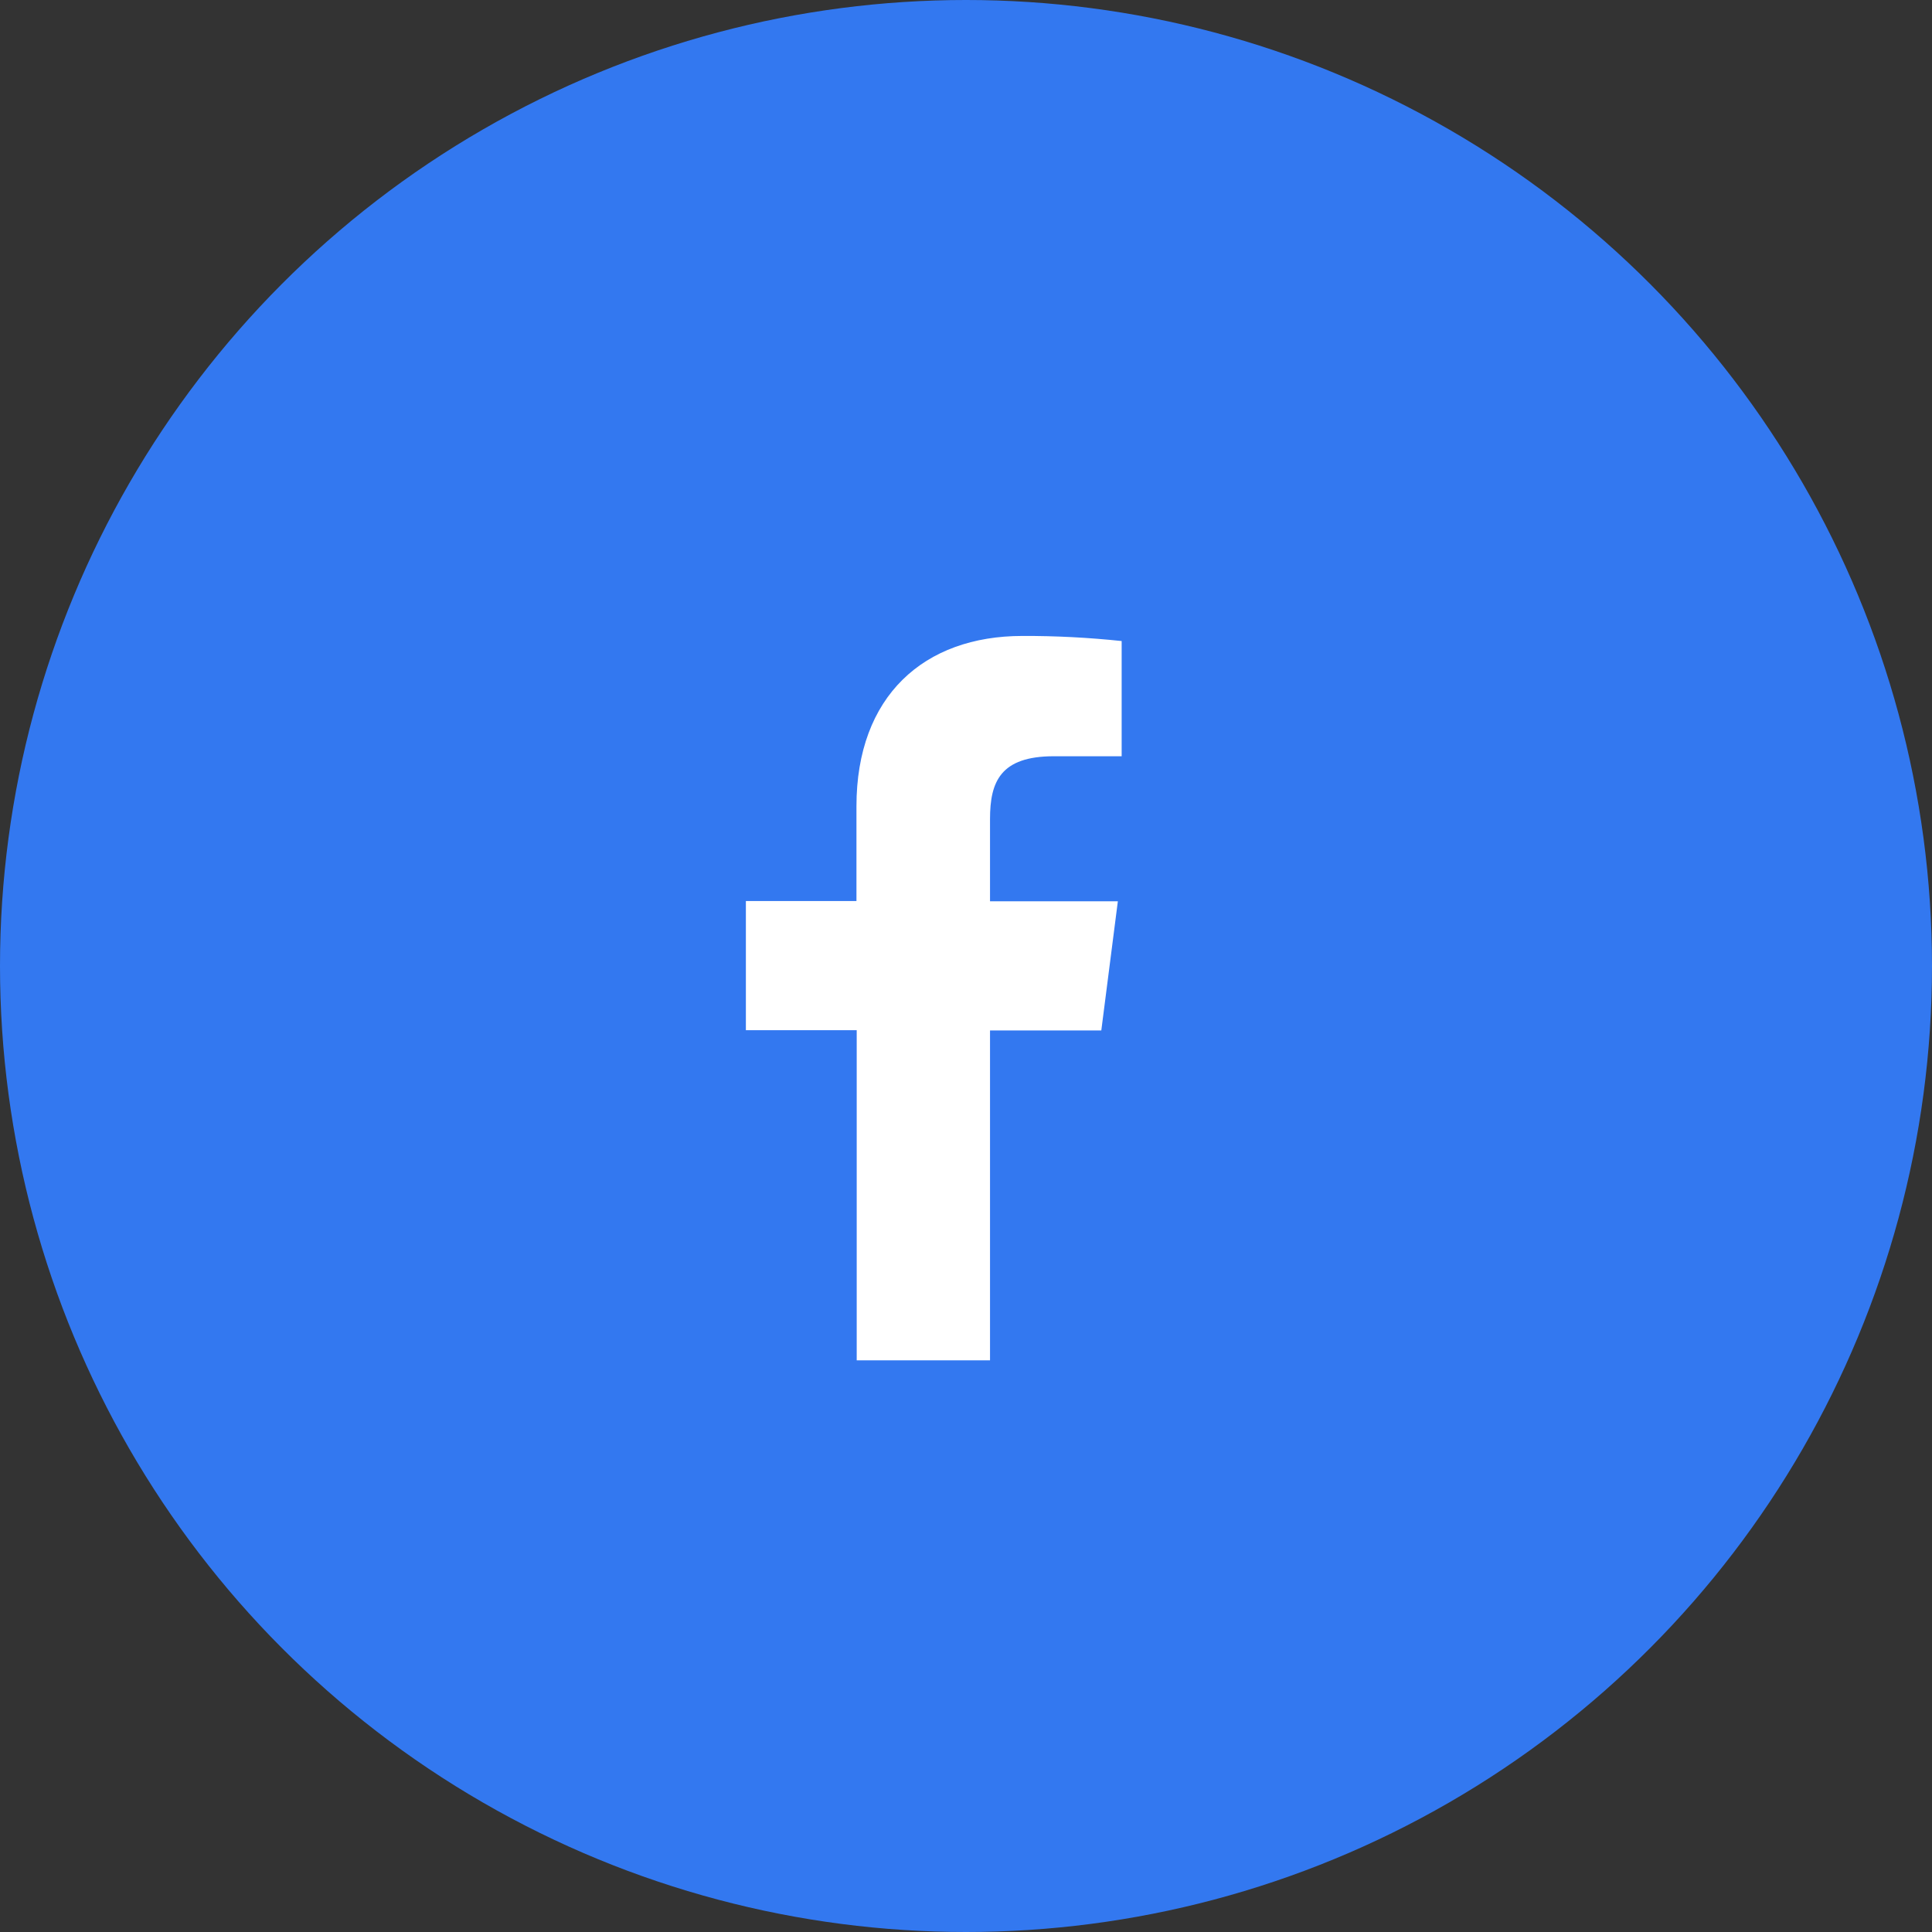 <svg width="30" height="30" viewBox="0 0 30 30" fill="none" xmlns="http://www.w3.org/2000/svg">
<rect x="0" y="0" width="30" height="30" fill="#333333" stroke="none"/>
<circle cx="15" cy="15" r="15" fill="#3378F0"/>
<path d="M15.373 21.123V16.001H17.101L17.358 13.995H15.373V12.718C15.373 12.139 15.534 11.743 16.364 11.743H17.417V9.954C16.905 9.9 16.39 9.873 15.875 9.875C14.348 9.875 13.299 10.808 13.299 12.52V13.991H11.582V15.997H13.303V21.123H15.373Z" fill="white"/>
</svg>
